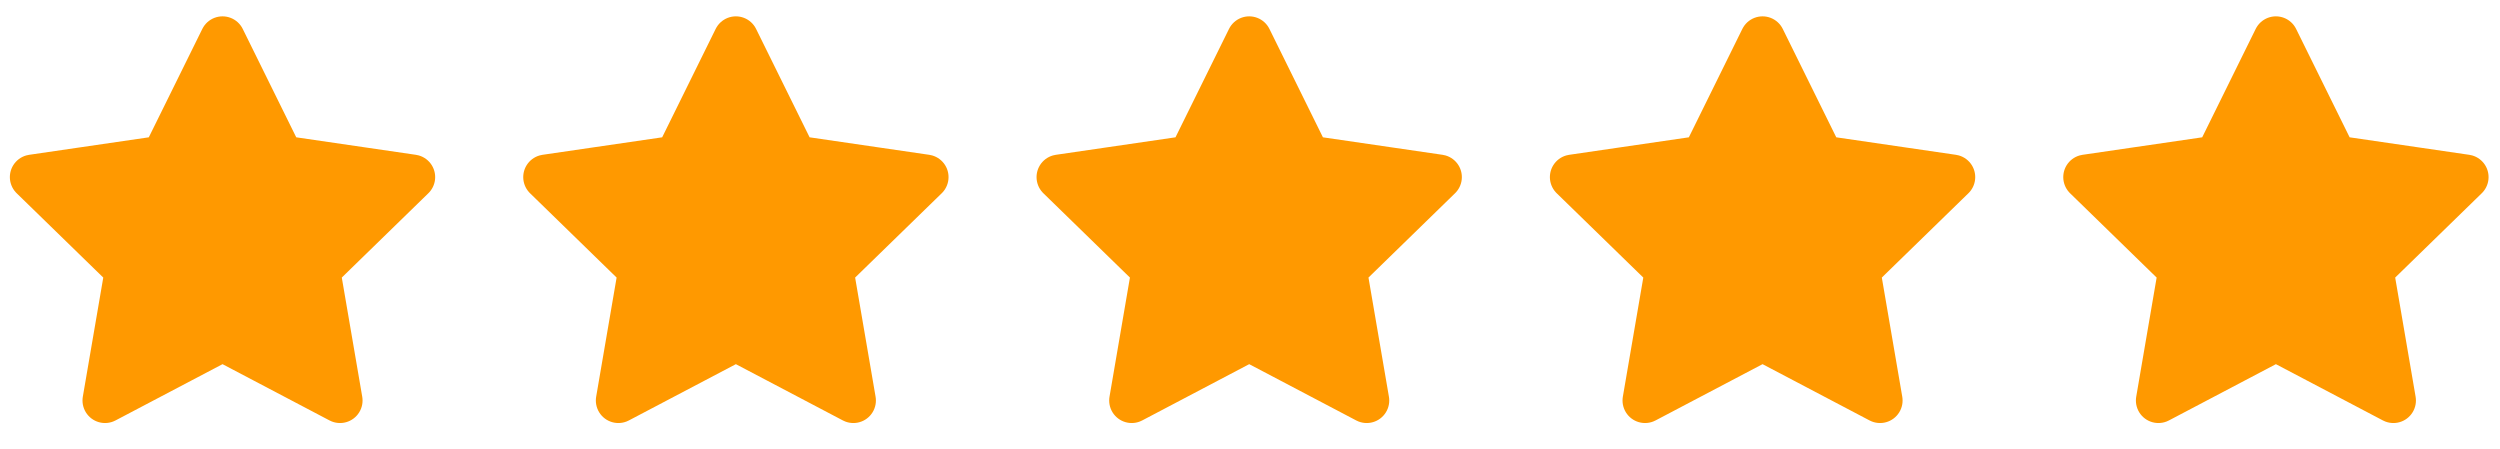 <svg width="89" height="16" viewBox="0 0 89 16" fill="none" xmlns="http://www.w3.org/2000/svg">
<path d="M7.922 1.384L10.013 5.621L14.69 6.305L11.306 9.601L12.105 14.258L7.922 12.058L3.739 14.258L4.538 9.601L1.153 6.305L5.83 5.621L7.922 1.384Z" fill="#FF9900" stroke="#FF9900" stroke-width="1.604" stroke-linecap="round" stroke-linejoin="round"/>
<path d="M26.197 1.384L28.289 5.621L32.966 6.305L29.581 9.601L30.38 14.258L26.197 12.058L22.014 14.258L22.813 9.601L19.429 6.305L24.106 5.621L26.197 1.384Z" fill="#FF9900" stroke="#FF9900" stroke-width="1.604" stroke-linecap="round" stroke-linejoin="round"/>
<path d="M44.472 1.384L46.563 5.621L51.24 6.305L47.856 9.601L48.655 14.258L44.472 12.058L40.289 14.258L41.087 9.601L37.703 6.305L42.38 5.621L44.472 1.384Z" fill="#FF9900" stroke="#FF9900" stroke-width="1.604" stroke-linecap="round" stroke-linejoin="round"/>
<path d="M62.747 1.384L64.838 5.621L69.516 6.305L66.131 9.601L66.93 14.258L62.747 12.058L58.564 14.258L59.363 9.601L55.978 6.305L60.656 5.621L62.747 1.384Z" fill="#FF9900" stroke="#FF9900" stroke-width="1.604" stroke-linecap="round" stroke-linejoin="round"/>
<path d="M81.022 1.384L83.114 5.621L87.791 6.305L84.407 9.601L85.205 14.258L81.022 12.058L76.84 14.258L77.638 9.601L74.254 6.305L78.931 5.621L81.022 1.384Z" fill="#FF9900" stroke="#FF9900" stroke-width="1.604" stroke-linecap="round" stroke-linejoin="round"/>
</svg>
